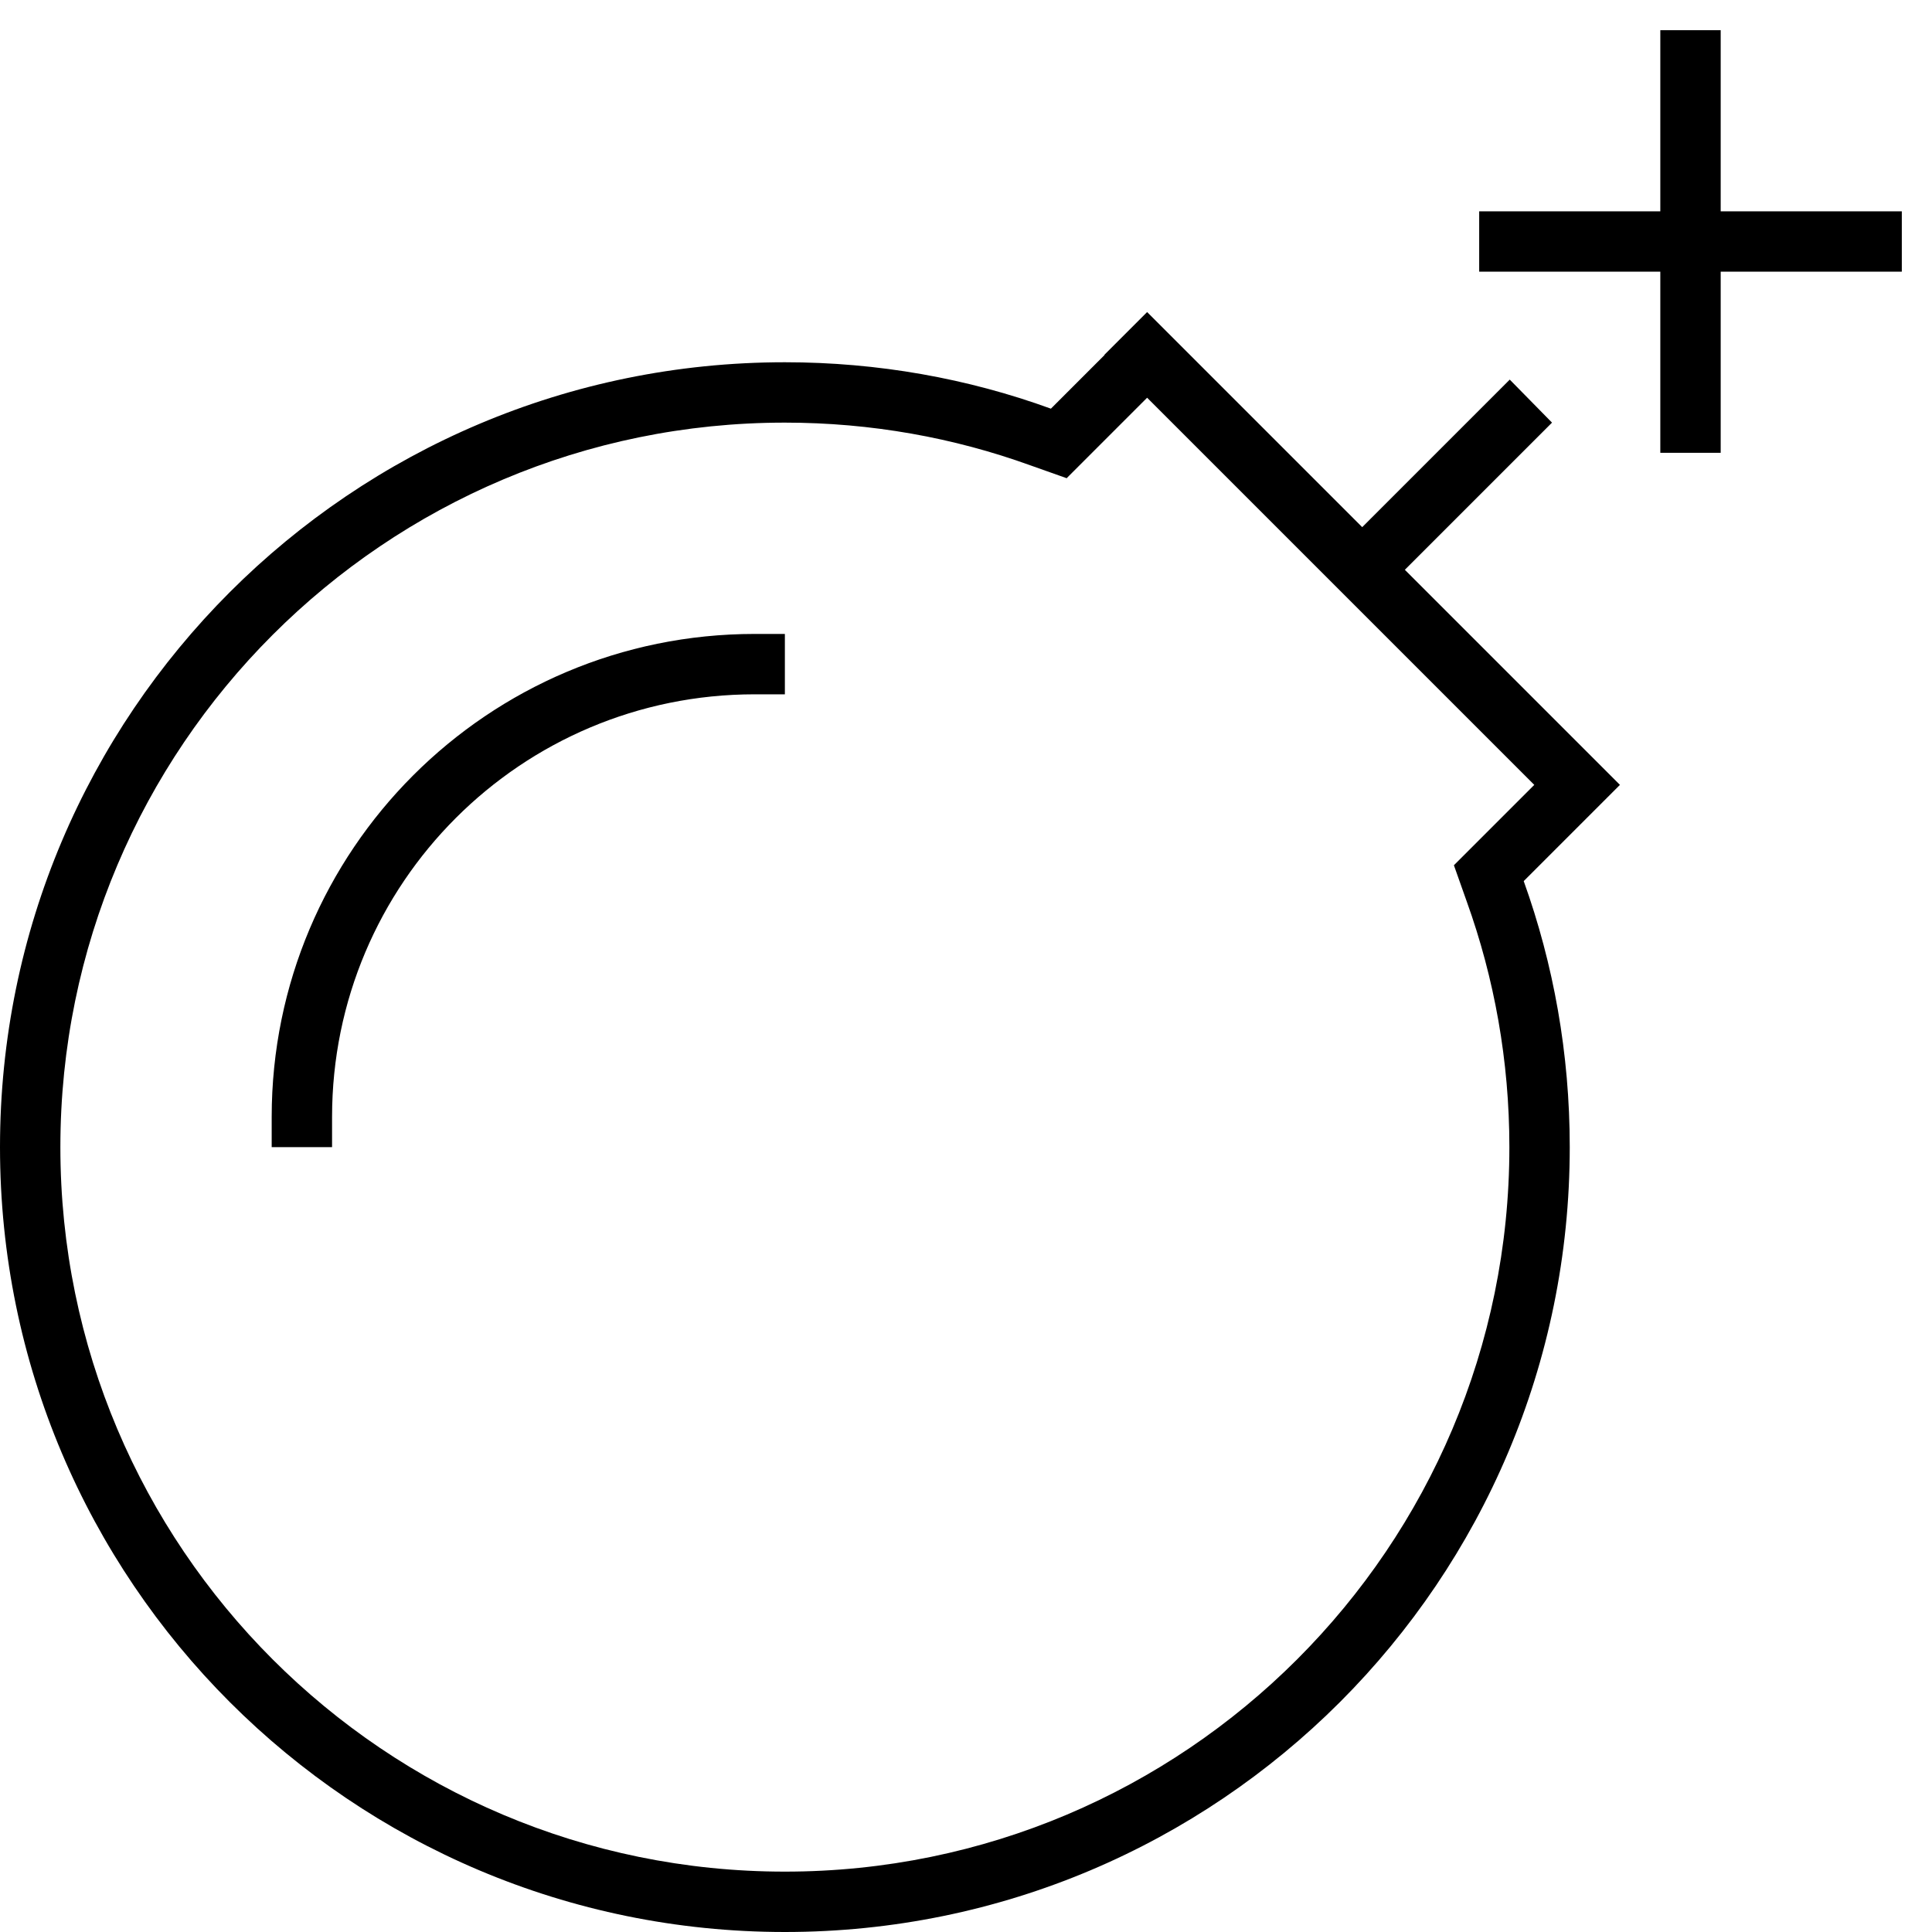 <svg xmlns="http://www.w3.org/2000/svg" viewBox="0 0 512 512"><!--! Font Awesome Pro 6.5.0 by @fontawesome - https://fontawesome.com License - https://fontawesome.com/license (Commercial License) Copyright 2023 Fonticons, Inc. --><path d="M456 8v8V56h40 8V72h-8H456v40 8H440v-8V72H400h-8V56h8 40V16 8h16zM282.6 126.7l-9.6-3.4C252.8 116 230.9 112 208 112C102 112 16 198 16 304s86 192 192 192s192-86 192-192c0-22.9-4-44.8-11.3-65.1l-3.4-9.6 7.2-7.2 2.9-2.9L406.6 208l-11.3-11.3-80-80L304 105.4l-11.3 11.3-2.9 2.9-7.2 7.2zm10.1-32.7L304 82.7l11.3 11.3 11.3 11.3L361 139.7l33.4-33.4 5.7-5.7L411.3 112l-5.7 5.7L372.3 151l34.3 34.3 11.3 11.3L429.3 208l-11.3 11.3-11.3 11.3-2.9 2.9c7.9 22 12.2 45.7 12.2 70.5c0 114.9-93.1 208-208 208S0 418.9 0 304S93.1 96 208 96c24.7 0 48.5 4.3 70.5 12.3l2.9-2.9 11.3-11.3zM88 296v8H72v-8c0-70.7 57.3-128 128-128h8v16h-8c-61.9 0-112 50.1-112 112z"/></svg>